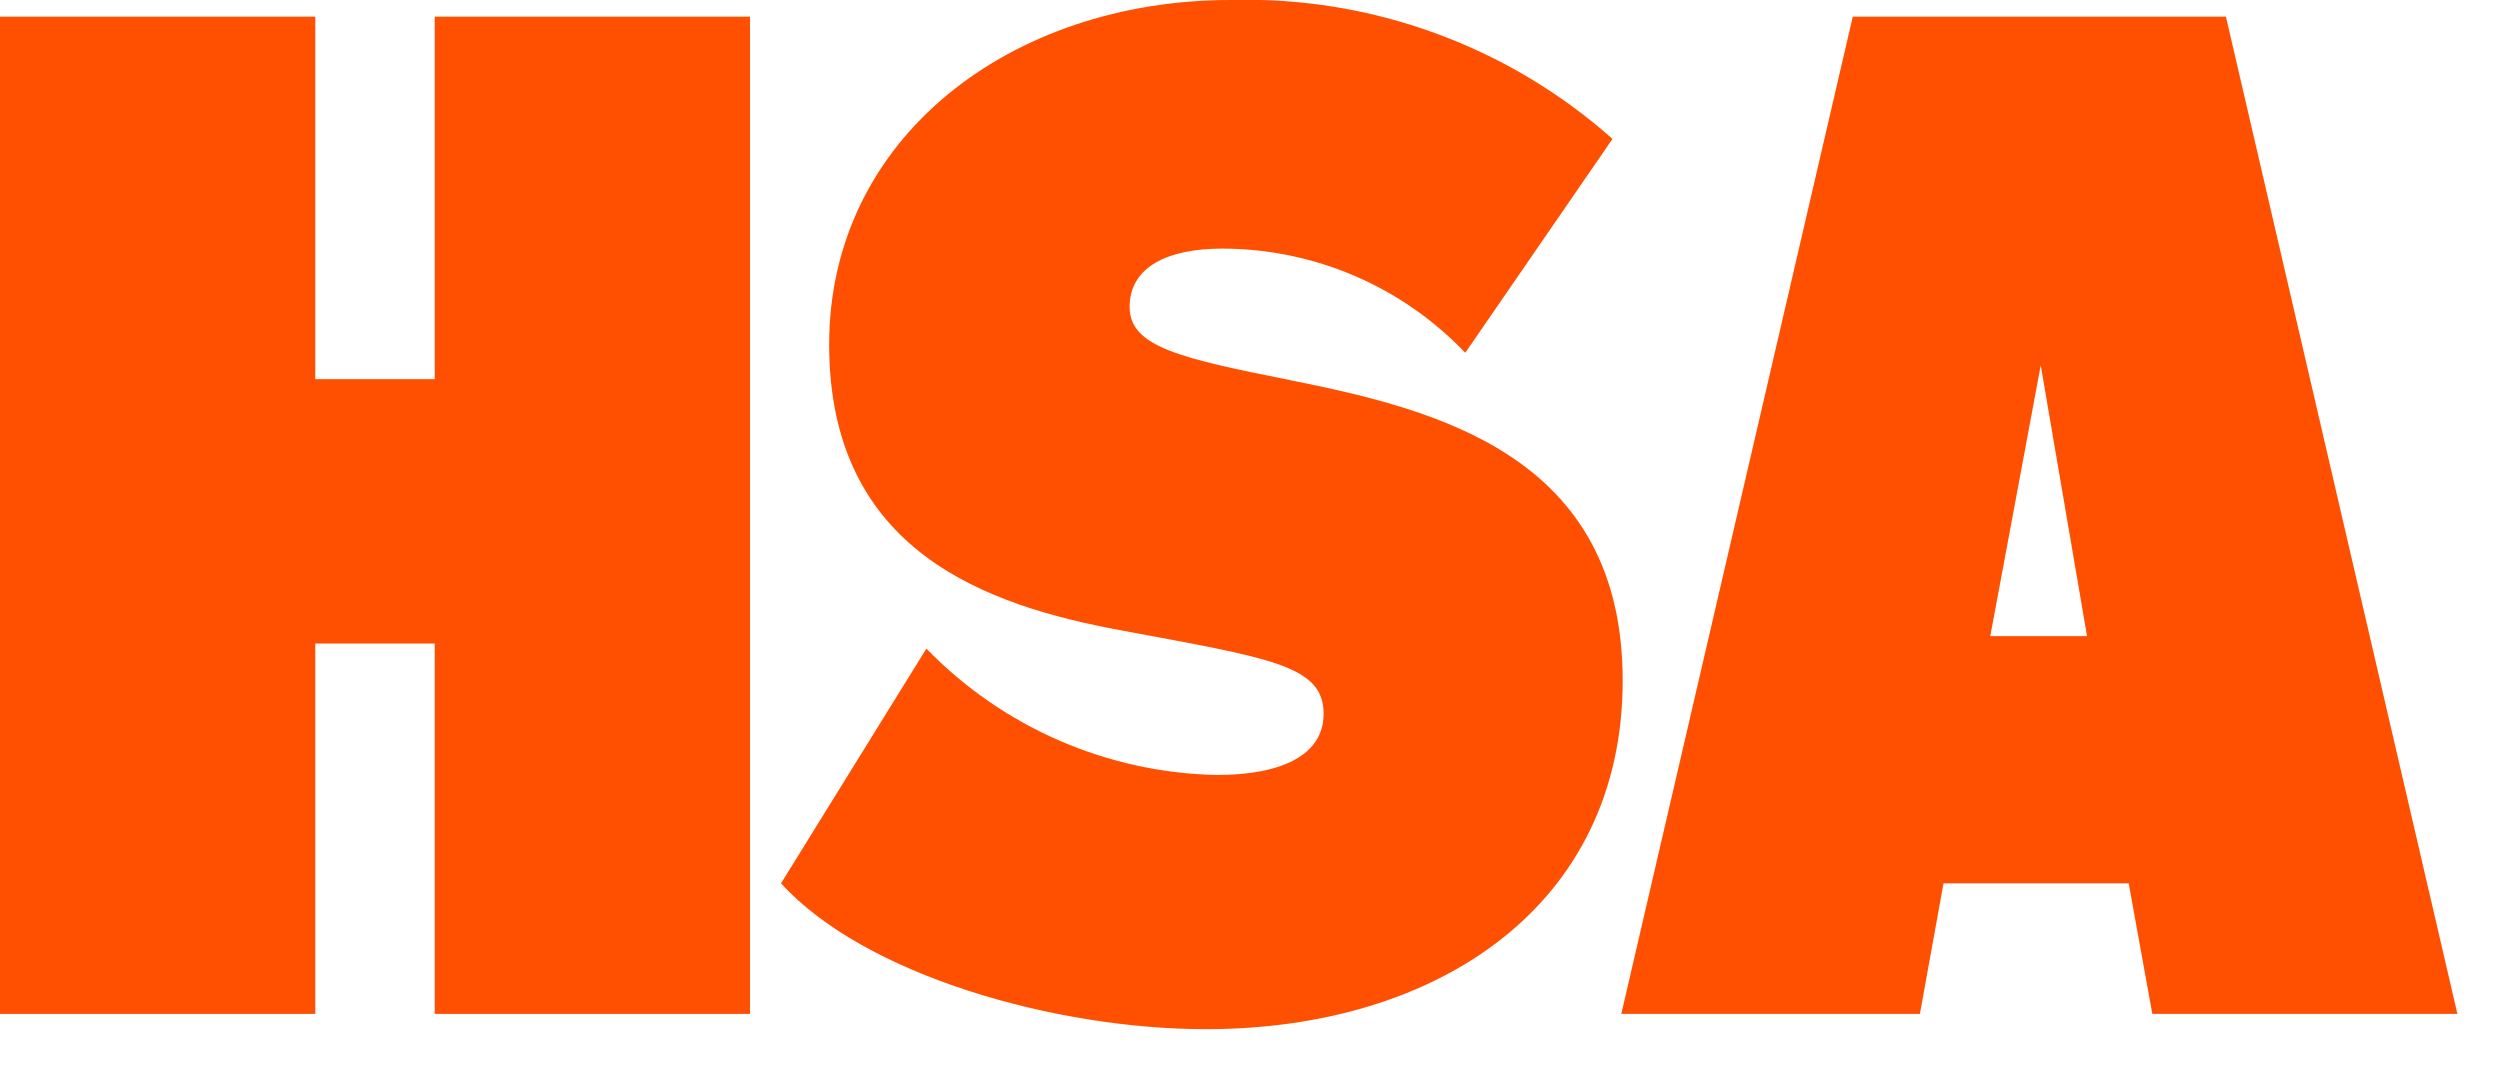 <svg width="54" height="23" viewBox="0 0 54 23" fill="none" xmlns="http://www.w3.org/2000/svg">
<g clip-path="url(#clip0_37_3999)">
<path d="M16.2 0.36V21.9H9.39V13.9H6.81V21.9H0V0.36H6.81V8.19H9.39V0.36H16.2Z" fill="#FE5000"/>
<path d="M20.01 14.01C21.659 15.709 23.912 16.691 26.28 16.74C27.72 16.74 28.59 16.29 28.59 15.42C28.59 14.37 27.45 14.22 24.24 13.62C21.3 13.08 17.91 11.91 17.91 7.44C17.91 2.97 21.84 0 26.58 0C29.611 -0.086 32.562 0.987 34.83 3L31.65 7.62C30.973 6.91 30.158 6.344 29.256 5.957C28.353 5.57 27.382 5.371 26.4 5.37C25.23 5.37 24.4 5.76 24.4 6.63C24.4 7.5 25.51 7.74 27.91 8.22C31.03 8.85 35.05 9.84 35.05 14.7C35.05 19.56 31.05 22.23 26.05 22.23C22.78 22.23 18.67 21.06 16.87 19.08L20.01 14.01Z" fill="#FE5000"/>
<path d="M48.08 0.36L53.08 21.9H46.49L45.98 19.08H41.98L41.47 21.9H35.02L40.02 0.36H48.08ZM42.99 13.741H45.08L44.08 7.89L42.99 13.741Z" fill="#FE5000"/>
</g>
<defs>
<clipPath id="clip0_37_3999">
<rect width="53.13" height="22.26" fill="white"/>
</clipPath>
</defs>
</svg>
